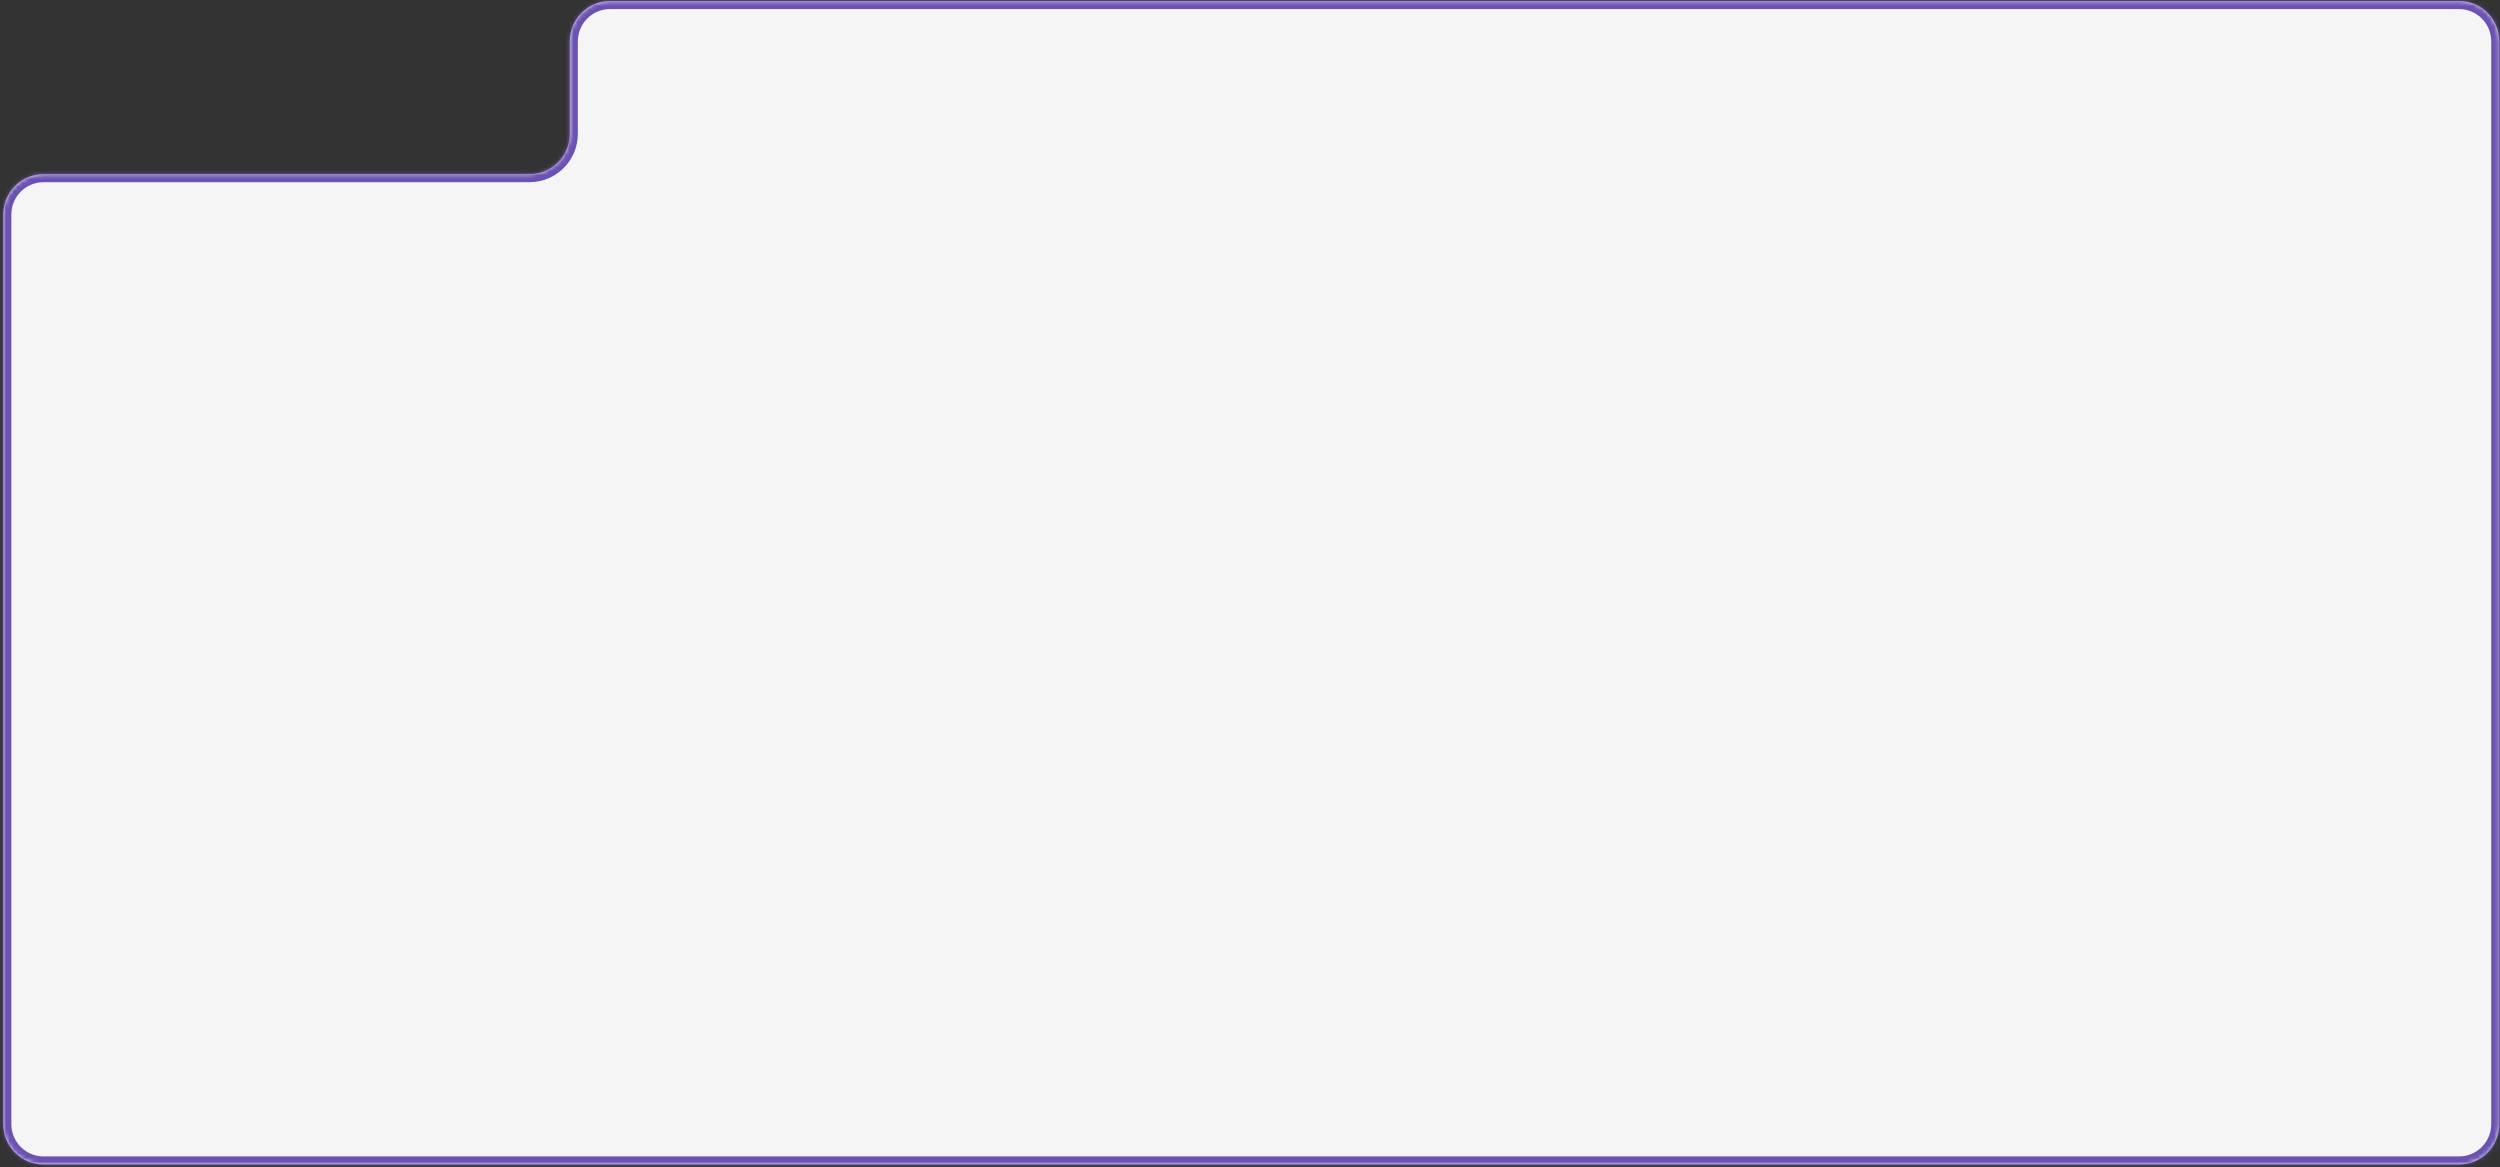 <?xml version="1.0" encoding="UTF-8"?> <svg xmlns="http://www.w3.org/2000/svg" width="621" height="290" viewBox="0 0 621 290" fill="none"><rect x="0" y="0" width="621" height="290" fill="#333333" stroke="none"/><mask id="path-1-inside-1_368_2" fill="white"><path d="M620.821 279.255C620.821 284.778 616.344 289.255 610.821 289.255H10.821C5.298 289.255 0.821 284.778 0.821 279.255V53.255C0.821 47.732 5.298 43.255 10.821 43.255H131.536C137.059 43.255 141.536 38.778 141.536 33.255V10.255C141.536 4.732 146.013 0.255 151.536 0.255H610.821C616.344 0.255 620.821 4.732 620.821 10.255V279.255Z"></path></mask><path d="M620.821 279.255C620.821 284.778 616.344 289.255 610.821 289.255H10.821C5.298 289.255 0.821 284.778 0.821 279.255V53.255C0.821 47.732 5.298 43.255 10.821 43.255H131.536C137.059 43.255 141.536 38.778 141.536 33.255V10.255C141.536 4.732 146.013 0.255 151.536 0.255H610.821C616.344 0.255 620.821 4.732 620.821 10.255V279.255Z" fill="#F5F5F5"></path><path d="M610.821 289.255V287.255H10.821V289.255V291.255H610.821V289.255ZM0.821 279.255H2.821V53.255H0.821H-1.179V279.255H0.821ZM10.821 43.255V45.255H131.536V43.255V41.255H10.821V43.255ZM141.536 33.255H143.536V10.255H141.536H139.536V33.255H141.536ZM151.536 0.255V2.255H610.821V0.255V-1.745H151.536V0.255ZM620.821 10.255H618.821V279.255H620.821H622.821V10.255H620.821ZM610.821 0.255V2.255C615.24 2.255 618.821 5.836 618.821 10.255H620.821H622.821C622.821 3.627 617.449 -1.745 610.821 -1.745V0.255ZM141.536 10.255H143.536C143.536 5.836 147.118 2.255 151.536 2.255V0.255V-1.745C144.909 -1.745 139.536 3.627 139.536 10.255H141.536ZM131.536 43.255V45.255C138.164 45.255 143.536 39.882 143.536 33.255H141.536H139.536C139.536 37.673 135.954 41.255 131.536 41.255V43.255ZM0.821 53.255H2.821C2.821 48.837 6.403 45.255 10.821 45.255V43.255V41.255C4.194 41.255 -1.179 46.627 -1.179 53.255H0.821ZM10.821 289.255V287.255C6.403 287.255 2.821 283.673 2.821 279.255H0.821H-1.179C-1.179 285.882 4.194 291.255 10.821 291.255V289.255ZM610.821 289.255V291.255C617.449 291.255 622.821 285.882 622.821 279.255H620.821H618.821C618.821 283.673 615.24 287.255 610.821 287.255V289.255Z" fill="#6B51B3" mask="url(#path-1-inside-1_368_2)"></path></svg> 